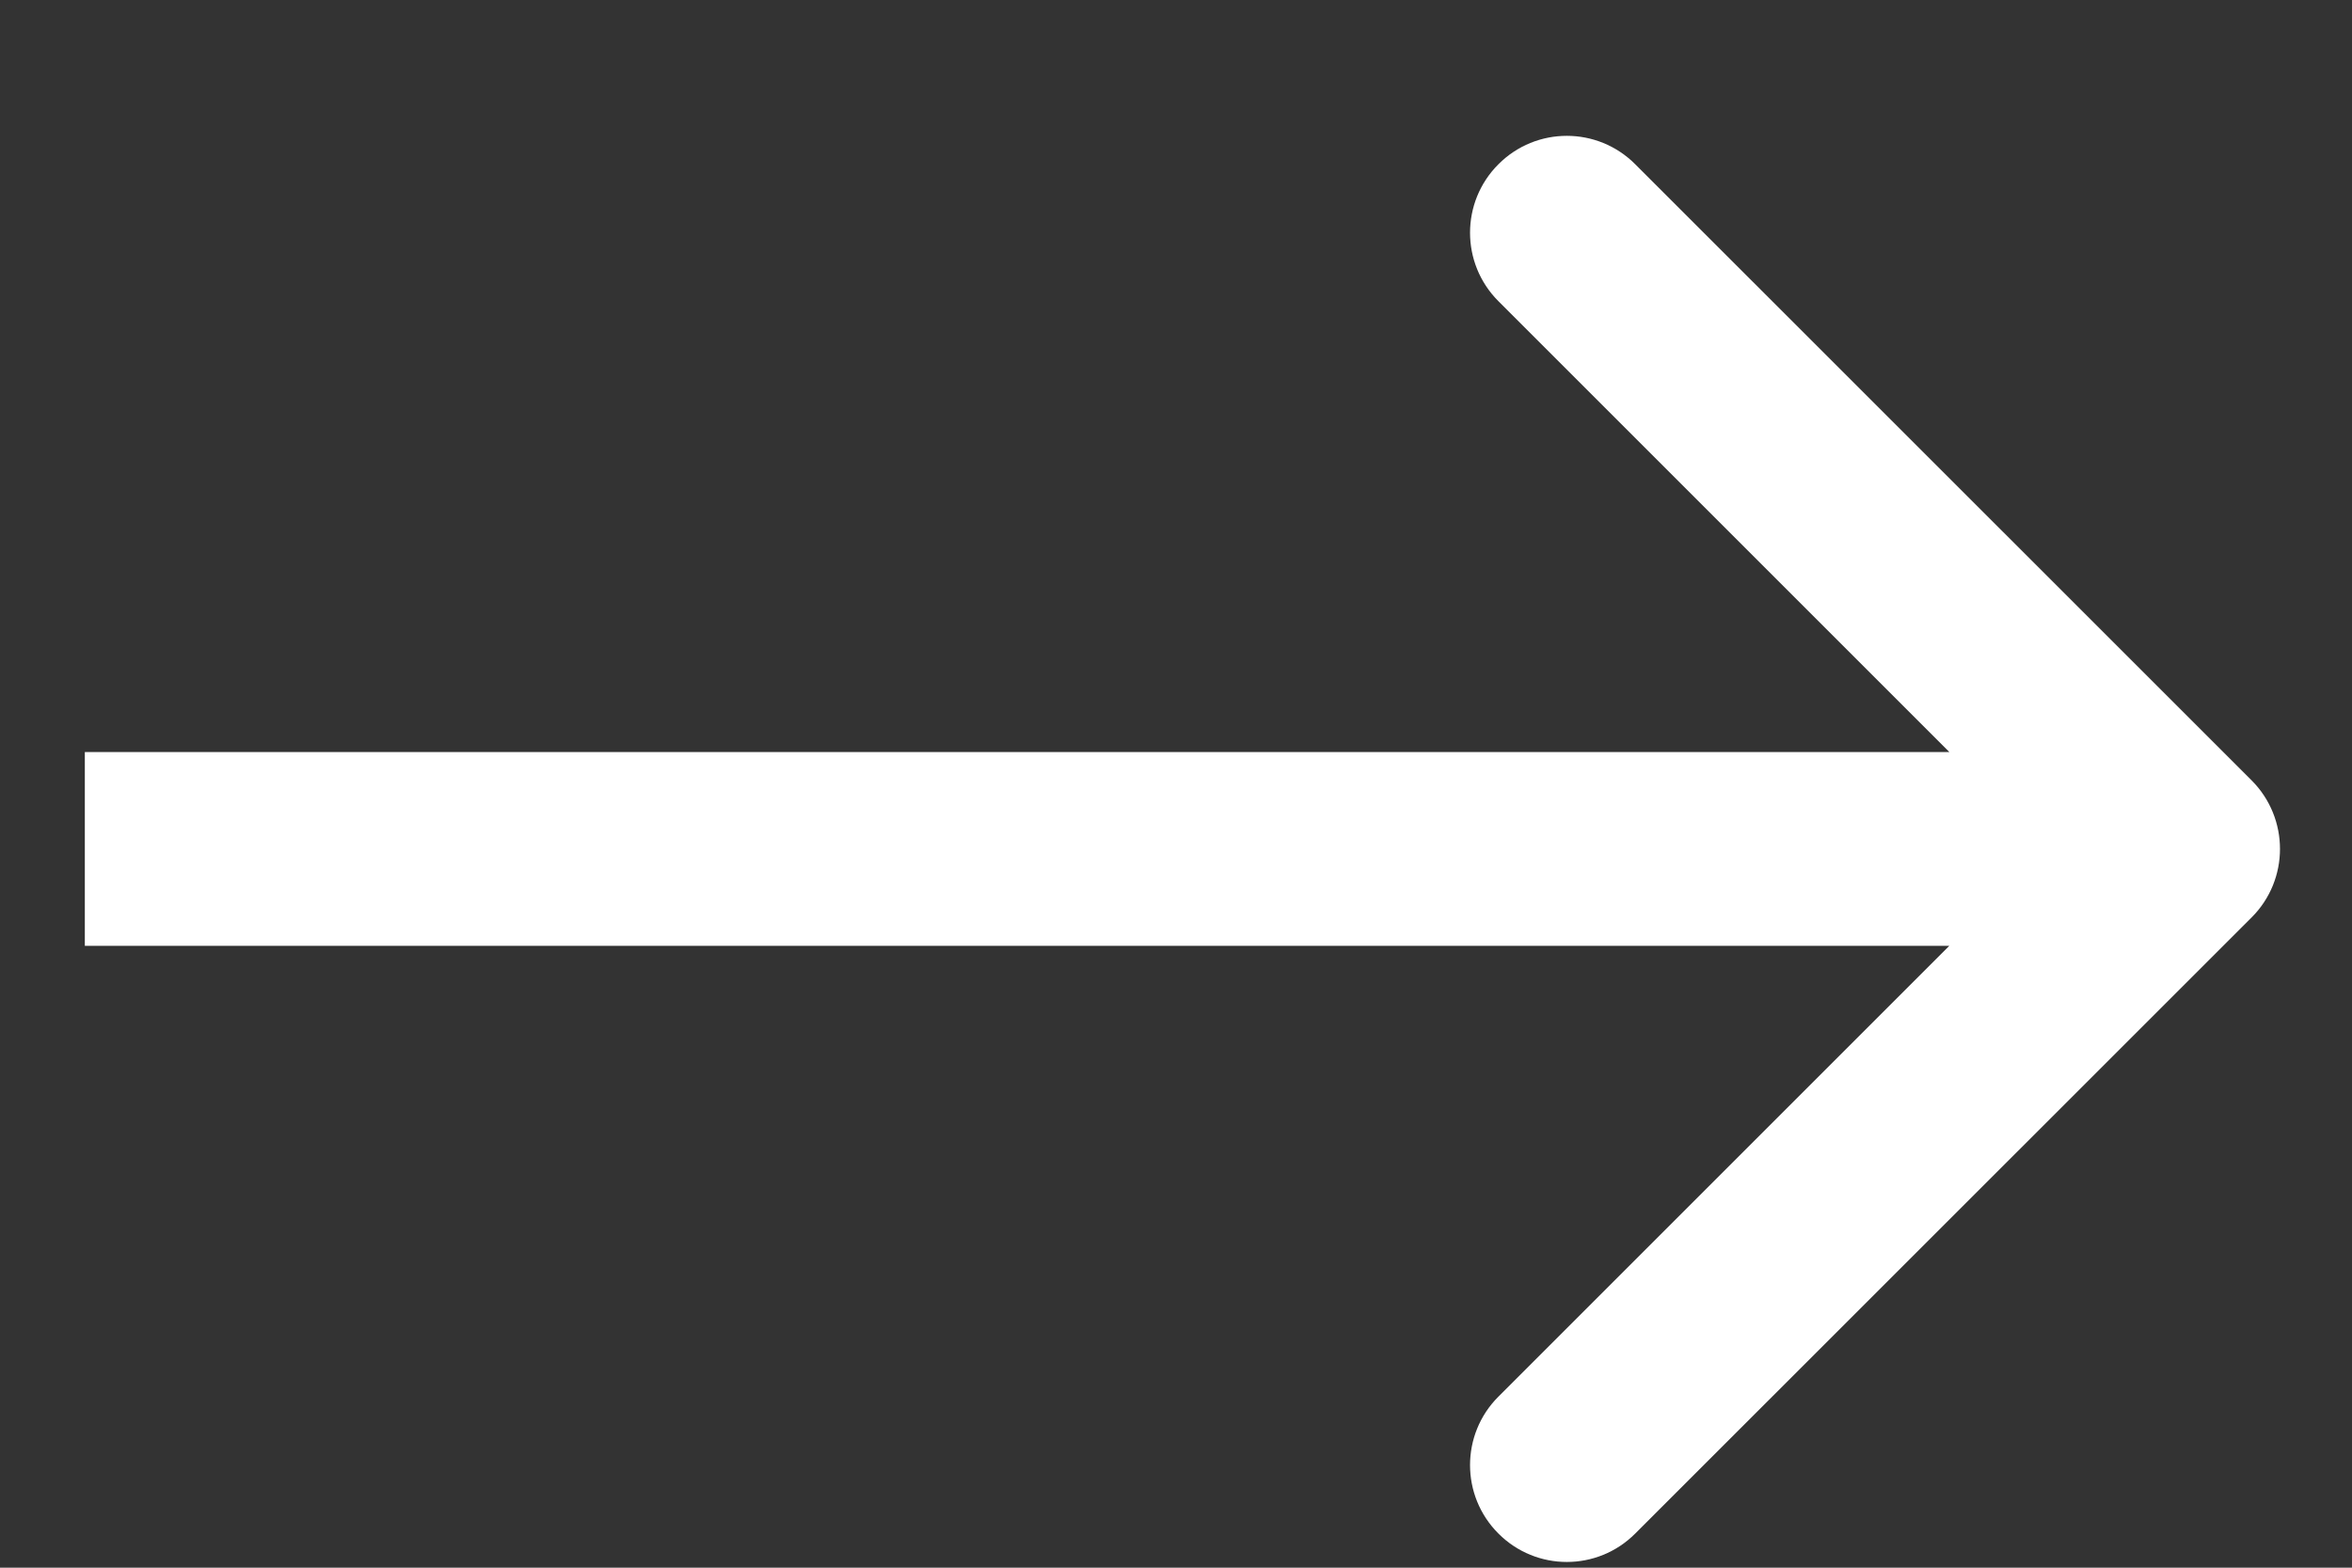 <?xml version="1.0" encoding="UTF-8"?> <svg xmlns="http://www.w3.org/2000/svg" width="15" height="10" viewBox="0 0 15 10" fill="none"><rect x="0" y="0" width="15" height="10" fill="#333333" stroke="none"/><path d="M14.36 5.852C14.601 5.611 14.601 5.22 14.36 4.978L10.429 1.048C10.188 0.806 9.797 0.806 9.556 1.048C9.315 1.289 9.315 1.68 9.556 1.921L13.05 5.415L9.556 8.909C9.315 9.15 9.315 9.541 9.556 9.782C9.797 10.024 10.188 10.024 10.429 9.782L14.36 5.852ZM0.541 6.033L13.923 6.033L13.923 4.797L0.541 4.797L0.541 6.033Z" fill="white"></path></svg> 